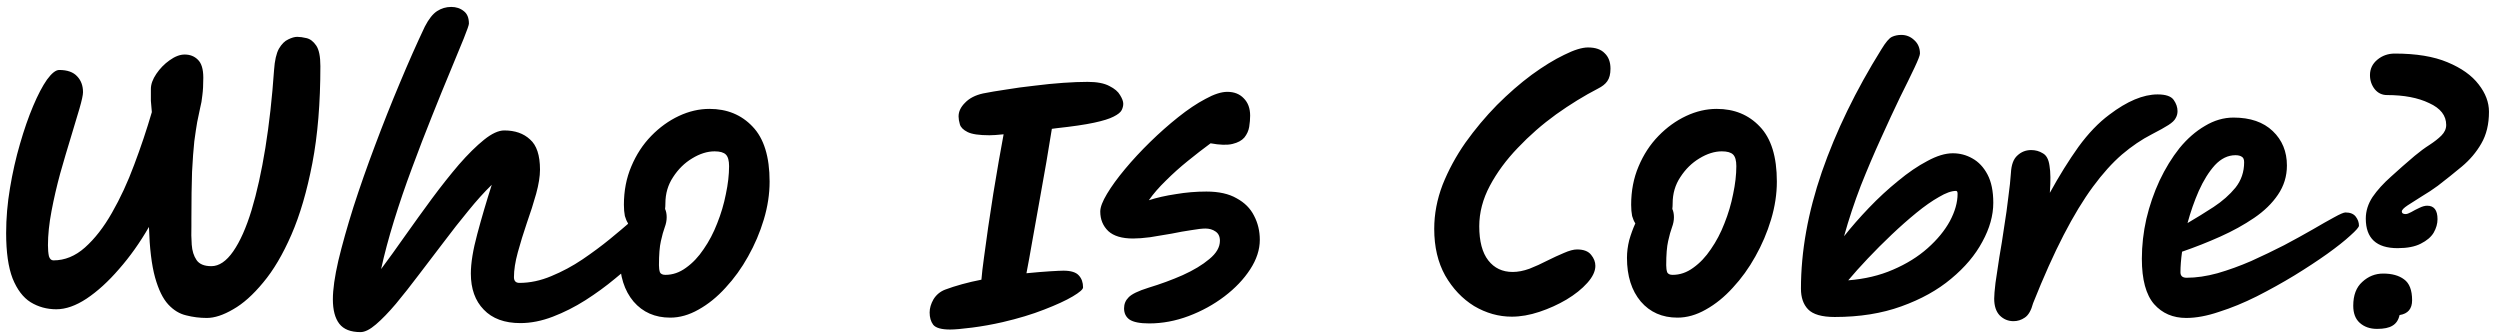<svg width="171" height="23" viewBox="0 0 171 23" fill="none" xmlns="http://www.w3.org/2000/svg">
<path d="M14.148 21.748C13.664 21.748 13.195 21.689 12.74 21.572C12.285 21.469 11.875 21.22 11.508 20.824C11.141 20.428 10.841 19.812 10.606 18.976C10.371 18.125 10.232 16.974 10.188 15.522C9.572 16.593 8.89 17.553 8.142 18.404C7.409 19.255 6.668 19.929 5.92 20.428C5.187 20.912 4.497 21.154 3.852 21.154C3.207 21.154 2.62 20.993 2.092 20.67C1.579 20.347 1.168 19.805 0.86 19.042C0.567 18.279 0.42 17.245 0.42 15.94C0.42 14.928 0.508 13.901 0.684 12.86C0.86 11.804 1.087 10.799 1.366 9.846C1.645 8.878 1.945 8.013 2.268 7.25C2.591 6.487 2.906 5.886 3.214 5.446C3.537 5.006 3.815 4.786 4.05 4.786C4.607 4.786 5.018 4.933 5.282 5.226C5.546 5.505 5.678 5.864 5.678 6.304C5.678 6.495 5.597 6.869 5.436 7.426C5.275 7.969 5.077 8.629 4.842 9.406C4.607 10.169 4.365 10.99 4.116 11.87C3.881 12.735 3.683 13.593 3.522 14.444C3.361 15.295 3.28 16.072 3.28 16.776C3.28 17.069 3.302 17.319 3.346 17.524C3.405 17.715 3.507 17.81 3.654 17.81C4.431 17.81 5.15 17.517 5.81 16.93C6.485 16.329 7.101 15.537 7.658 14.554C8.23 13.557 8.736 12.464 9.176 11.276C9.631 10.073 10.034 8.871 10.386 7.668C10.357 7.404 10.335 7.147 10.32 6.898C10.32 6.649 10.32 6.377 10.32 6.084C10.32 5.761 10.445 5.417 10.694 5.05C10.943 4.683 11.244 4.375 11.596 4.126C11.963 3.862 12.307 3.73 12.63 3.73C12.997 3.73 13.297 3.847 13.532 4.082C13.781 4.317 13.906 4.727 13.906 5.314C13.906 5.798 13.884 6.201 13.84 6.524C13.811 6.832 13.759 7.125 13.686 7.404C13.627 7.683 13.561 7.998 13.488 8.35C13.429 8.687 13.363 9.127 13.29 9.67C13.231 10.213 13.18 10.909 13.136 11.76C13.107 12.611 13.092 13.681 13.092 14.972C13.092 15.06 13.092 15.148 13.092 15.236C13.092 15.309 13.092 15.39 13.092 15.478C13.077 15.889 13.085 16.307 13.114 16.732C13.143 17.157 13.253 17.509 13.444 17.788C13.635 18.067 13.972 18.206 14.456 18.206C14.984 18.206 15.483 17.869 15.952 17.194C16.421 16.519 16.839 15.581 17.206 14.378C17.573 13.161 17.888 11.738 18.152 10.11C18.416 8.467 18.614 6.693 18.746 4.786C18.79 4.141 18.9 3.657 19.076 3.334C19.267 3.011 19.479 2.799 19.714 2.696C19.949 2.579 20.154 2.52 20.33 2.52C20.506 2.52 20.719 2.549 20.968 2.608C21.217 2.667 21.437 2.835 21.628 3.114C21.819 3.393 21.914 3.862 21.914 4.522C21.914 7.045 21.731 9.259 21.364 11.166C20.997 13.073 20.521 14.701 19.934 16.05C19.347 17.399 18.702 18.492 17.998 19.328C17.309 20.164 16.627 20.773 15.952 21.154C15.277 21.55 14.676 21.748 14.148 21.748ZM24.66 22.716C23.986 22.716 23.502 22.525 23.208 22.144C22.915 21.763 22.768 21.205 22.768 20.472C22.768 19.797 22.893 18.917 23.142 17.832C23.406 16.732 23.751 15.507 24.176 14.158C24.616 12.794 25.108 11.393 25.65 9.956C26.193 8.504 26.758 7.081 27.344 5.688C27.931 4.28 28.503 2.989 29.06 1.816C29.324 1.303 29.603 0.951 29.896 0.76C30.19 0.569 30.512 0.474 30.864 0.474C31.202 0.474 31.488 0.569 31.722 0.76C31.957 0.936 32.074 1.222 32.074 1.618C32.074 1.706 31.957 2.043 31.722 2.63C31.488 3.202 31.18 3.95 30.798 4.874C30.417 5.783 29.999 6.81 29.544 7.954C29.09 9.083 28.635 10.264 28.18 11.496C27.726 12.713 27.315 13.916 26.948 15.104C26.582 16.292 26.288 17.392 26.068 18.404C26.582 17.715 27.132 16.952 27.718 16.116C28.32 15.265 28.928 14.422 29.544 13.586C30.175 12.735 30.791 11.958 31.392 11.254C32.008 10.55 32.58 9.985 33.108 9.56C33.636 9.135 34.098 8.922 34.494 8.922C35.228 8.922 35.814 9.127 36.254 9.538C36.709 9.934 36.936 10.623 36.936 11.606C36.936 12.061 36.848 12.611 36.672 13.256C36.496 13.887 36.284 14.554 36.034 15.258C35.8 15.947 35.594 16.615 35.418 17.26C35.242 17.905 35.154 18.47 35.154 18.954C35.154 19.218 35.279 19.35 35.528 19.35C36.247 19.35 36.973 19.196 37.706 18.888C38.454 18.58 39.166 18.199 39.84 17.744C40.53 17.275 41.153 16.813 41.71 16.358C42.282 15.889 42.744 15.5 43.096 15.192C43.346 14.957 43.573 14.803 43.778 14.73C43.984 14.642 44.174 14.598 44.35 14.598C44.952 14.598 45.252 14.899 45.252 15.5C45.252 15.617 45.23 15.764 45.186 15.94C45.142 16.101 45.003 16.307 44.768 16.556C44.534 16.805 44.182 17.157 43.712 17.612C43.243 18.067 42.693 18.551 42.062 19.064C41.446 19.577 40.772 20.069 40.038 20.538C39.32 20.993 38.579 21.367 37.816 21.66C37.054 21.953 36.313 22.1 35.594 22.1C34.509 22.1 33.673 21.792 33.086 21.176C32.5 20.575 32.206 19.753 32.206 18.712C32.206 17.993 32.353 17.091 32.646 16.006C32.94 14.906 33.27 13.784 33.636 12.64C33.123 13.139 32.588 13.733 32.03 14.422C31.473 15.097 30.908 15.815 30.336 16.578C29.764 17.326 29.2 18.067 28.642 18.8C28.1 19.519 27.579 20.179 27.08 20.78C26.582 21.367 26.127 21.836 25.716 22.188C25.306 22.54 24.954 22.716 24.66 22.716ZM45.843 21.726C44.802 21.726 43.966 21.359 43.335 20.626C42.705 19.878 42.389 18.881 42.389 17.634C42.389 17.238 42.441 16.835 42.543 16.424C42.66 16.013 42.8 15.632 42.961 15.28C42.873 15.148 42.8 14.979 42.741 14.774C42.697 14.554 42.675 14.297 42.675 14.004C42.675 13.051 42.844 12.178 43.181 11.386C43.519 10.579 43.973 9.883 44.545 9.296C45.117 8.709 45.748 8.255 46.437 7.932C47.127 7.609 47.823 7.448 48.527 7.448C49.73 7.448 50.712 7.851 51.475 8.658C52.252 9.465 52.641 10.719 52.641 12.42C52.641 13.271 52.509 14.136 52.245 15.016C51.981 15.896 51.622 16.739 51.167 17.546C50.727 18.338 50.214 19.049 49.627 19.68C49.055 20.311 48.439 20.809 47.779 21.176C47.134 21.543 46.489 21.726 45.843 21.726ZM45.491 14.29C45.565 14.451 45.601 14.642 45.601 14.862C45.601 15.082 45.557 15.309 45.469 15.544C45.381 15.779 45.293 16.094 45.205 16.49C45.117 16.871 45.073 17.421 45.073 18.14C45.073 18.331 45.095 18.492 45.139 18.624C45.198 18.741 45.322 18.8 45.513 18.8C46.012 18.8 46.481 18.639 46.921 18.316C47.376 17.993 47.779 17.568 48.131 17.04C48.498 16.512 48.806 15.925 49.055 15.28C49.319 14.62 49.517 13.953 49.649 13.278C49.796 12.589 49.869 11.951 49.869 11.364C49.869 10.983 49.796 10.719 49.649 10.572C49.502 10.425 49.246 10.352 48.879 10.352C48.38 10.352 47.867 10.513 47.339 10.836C46.826 11.144 46.393 11.569 46.041 12.112C45.689 12.64 45.513 13.241 45.513 13.916C45.513 14.048 45.506 14.173 45.491 14.29ZM67.679 9.252C66.975 9.252 66.476 9.179 66.183 9.032C65.889 8.885 65.713 8.709 65.655 8.504C65.596 8.299 65.567 8.123 65.567 7.976C65.567 7.961 65.567 7.954 65.567 7.954C65.567 7.631 65.713 7.323 66.007 7.03C66.3 6.722 66.711 6.509 67.239 6.392C67.679 6.304 68.199 6.216 68.801 6.128C69.417 6.025 70.062 5.937 70.737 5.864C71.426 5.776 72.086 5.71 72.717 5.666C73.347 5.622 73.905 5.6 74.389 5.6C75.034 5.6 75.533 5.695 75.885 5.886C76.237 6.062 76.479 6.267 76.611 6.502C76.757 6.737 76.831 6.935 76.831 7.096C76.831 7.243 76.794 7.389 76.721 7.536C76.647 7.683 76.464 7.829 76.171 7.976C75.892 8.123 75.445 8.262 74.829 8.394C74.213 8.526 73.362 8.651 72.277 8.768C72.174 8.783 72.064 8.797 71.947 8.812C71.844 9.443 71.719 10.198 71.573 11.078C71.426 11.943 71.265 12.853 71.089 13.806C70.927 14.745 70.766 15.647 70.605 16.512C70.458 17.363 70.326 18.089 70.209 18.69C70.81 18.631 71.338 18.587 71.793 18.558C72.262 18.529 72.577 18.514 72.739 18.514C73.252 18.514 73.604 18.624 73.795 18.844C73.985 19.049 74.081 19.321 74.081 19.658C74.081 19.79 73.846 19.995 73.377 20.274C72.907 20.553 72.255 20.853 71.419 21.176C70.597 21.499 69.651 21.785 68.581 22.034C67.877 22.195 67.18 22.32 66.491 22.408C65.801 22.496 65.303 22.54 64.995 22.54C64.393 22.54 64.005 22.43 63.829 22.21C63.667 21.99 63.587 21.711 63.587 21.374C63.587 21.081 63.675 20.78 63.851 20.472C64.041 20.164 64.305 19.944 64.643 19.812C64.995 19.68 65.383 19.555 65.809 19.438C66.234 19.321 66.674 19.218 67.129 19.13C67.158 18.749 67.217 18.243 67.305 17.612C67.393 16.981 67.488 16.292 67.591 15.544C67.708 14.781 67.825 14.011 67.943 13.234C68.075 12.442 68.199 11.701 68.317 11.012C68.449 10.308 68.559 9.699 68.647 9.186C68.221 9.23 67.899 9.252 67.679 9.252ZM78.603 22.122C77.972 22.122 77.525 22.034 77.26 21.858C77.011 21.682 76.886 21.425 76.886 21.088C76.886 20.795 76.989 20.545 77.195 20.34C77.4 20.12 77.855 19.9 78.558 19.68C79.38 19.431 80.157 19.145 80.891 18.822C81.638 18.485 82.247 18.118 82.716 17.722C83.201 17.326 83.442 16.908 83.442 16.468C83.442 16.175 83.34 15.962 83.135 15.83C82.944 15.698 82.716 15.632 82.453 15.632C82.233 15.632 81.91 15.669 81.484 15.742C81.074 15.801 80.619 15.881 80.121 15.984C79.622 16.072 79.138 16.153 78.668 16.226C78.214 16.285 77.825 16.314 77.502 16.314C76.74 16.314 76.175 16.145 75.808 15.808C75.442 15.456 75.258 15.009 75.258 14.466C75.258 14.173 75.412 13.769 75.721 13.256C76.028 12.743 76.439 12.178 76.953 11.562C77.466 10.946 78.038 10.33 78.668 9.714C79.299 9.098 79.937 8.533 80.582 8.02C81.243 7.492 81.866 7.074 82.453 6.766C83.039 6.443 83.538 6.282 83.948 6.282C84.418 6.282 84.792 6.429 85.07 6.722C85.364 7.015 85.51 7.411 85.51 7.91C85.51 8.145 85.489 8.401 85.445 8.68C85.4 8.944 85.29 9.186 85.115 9.406C84.939 9.611 84.667 9.758 84.3 9.846C83.934 9.934 83.435 9.919 82.805 9.802C82.306 10.169 81.785 10.572 81.243 11.012C80.715 11.437 80.216 11.885 79.746 12.354C79.277 12.809 78.888 13.256 78.581 13.696C79.123 13.52 79.739 13.381 80.428 13.278C81.118 13.161 81.814 13.102 82.519 13.102C83.369 13.102 84.058 13.256 84.587 13.564C85.129 13.857 85.525 14.253 85.775 14.752C86.038 15.251 86.171 15.801 86.171 16.402C86.171 17.077 85.951 17.751 85.51 18.426C85.07 19.101 84.484 19.717 83.751 20.274C83.017 20.831 82.203 21.279 81.308 21.616C80.414 21.953 79.512 22.122 78.603 22.122ZM107.869 17.062C108.324 17.062 108.647 17.187 108.837 17.436C109.028 17.671 109.123 17.92 109.123 18.184C109.123 18.551 108.94 18.939 108.573 19.35C108.207 19.761 107.73 20.142 107.143 20.494C106.571 20.831 105.955 21.11 105.295 21.33C104.635 21.55 104.005 21.66 103.403 21.66C102.509 21.66 101.651 21.418 100.829 20.934C100.023 20.435 99.363 19.739 98.849 18.844C98.351 17.949 98.101 16.886 98.101 15.654C98.101 14.642 98.292 13.637 98.673 12.64C99.069 11.643 99.59 10.682 100.235 9.758C100.895 8.834 101.614 7.976 102.391 7.184C103.183 6.392 103.975 5.703 104.767 5.116C105.574 4.529 106.315 4.075 106.989 3.752C107.664 3.415 108.207 3.246 108.617 3.246C109.131 3.246 109.512 3.378 109.761 3.642C110.025 3.891 110.157 4.243 110.157 4.698C110.157 5.065 110.084 5.351 109.937 5.556C109.805 5.747 109.593 5.915 109.299 6.062C108.361 6.546 107.407 7.133 106.439 7.822C105.486 8.511 104.613 9.274 103.821 10.11C103.029 10.931 102.391 11.797 101.907 12.706C101.423 13.615 101.181 14.539 101.181 15.478C101.181 16.505 101.387 17.282 101.797 17.81C102.208 18.338 102.765 18.602 103.469 18.602C103.821 18.602 104.203 18.529 104.613 18.382C105.024 18.221 105.427 18.037 105.823 17.832C106.234 17.627 106.615 17.451 106.967 17.304C107.334 17.143 107.635 17.062 107.869 17.062ZM114.739 21.726C113.698 21.726 112.862 21.359 112.231 20.626C111.601 19.878 111.285 18.881 111.285 17.634C111.285 17.238 111.337 16.835 111.439 16.424C111.557 16.013 111.696 15.632 111.857 15.28C111.769 15.148 111.696 14.979 111.637 14.774C111.593 14.554 111.571 14.297 111.571 14.004C111.571 13.051 111.74 12.178 112.077 11.386C112.415 10.579 112.869 9.883 113.441 9.296C114.013 8.709 114.644 8.255 115.333 7.932C116.023 7.609 116.719 7.448 117.423 7.448C118.626 7.448 119.609 7.851 120.371 8.658C121.149 9.465 121.537 10.719 121.537 12.42C121.537 13.271 121.405 14.136 121.141 15.016C120.877 15.896 120.518 16.739 120.063 17.546C119.623 18.338 119.11 19.049 118.523 19.68C117.951 20.311 117.335 20.809 116.675 21.176C116.03 21.543 115.385 21.726 114.739 21.726ZM114.387 14.29C114.461 14.451 114.497 14.642 114.497 14.862C114.497 15.082 114.453 15.309 114.365 15.544C114.277 15.779 114.189 16.094 114.101 16.49C114.013 16.871 113.969 17.421 113.969 18.14C113.969 18.331 113.991 18.492 114.035 18.624C114.094 18.741 114.219 18.8 114.409 18.8C114.908 18.8 115.377 18.639 115.817 18.316C116.272 17.993 116.675 17.568 117.027 17.04C117.394 16.512 117.702 15.925 117.951 15.28C118.215 14.62 118.413 13.953 118.545 13.278C118.692 12.589 118.765 11.951 118.765 11.364C118.765 10.983 118.692 10.719 118.545 10.572C118.399 10.425 118.142 10.352 117.775 10.352C117.277 10.352 116.763 10.513 116.235 10.836C115.722 11.144 115.289 11.569 114.937 12.112C114.585 12.64 114.409 13.241 114.409 13.916C114.409 14.048 114.402 14.173 114.387 14.29ZM125.495 21.682C124.615 21.682 124.006 21.506 123.669 21.154C123.346 20.817 123.185 20.347 123.185 19.746C123.185 17.194 123.662 14.532 124.615 11.76C125.583 8.973 126.94 6.179 128.685 3.378C128.978 2.894 129.22 2.608 129.411 2.52C129.602 2.432 129.814 2.388 130.049 2.388C130.386 2.388 130.68 2.505 130.929 2.74C131.193 2.975 131.325 3.283 131.325 3.664C131.325 3.781 131.2 4.104 130.951 4.632C130.702 5.16 130.372 5.835 129.961 6.656C129.565 7.477 129.132 8.409 128.663 9.45C128.194 10.477 127.732 11.562 127.277 12.706C126.837 13.85 126.456 15.001 126.133 16.16C126.632 15.529 127.196 14.884 127.827 14.224C128.472 13.549 129.14 12.933 129.829 12.376C130.518 11.804 131.186 11.349 131.831 11.012C132.476 10.66 133.056 10.484 133.569 10.484C134.053 10.484 134.5 10.601 134.911 10.836C135.336 11.071 135.681 11.437 135.945 11.936C136.209 12.435 136.341 13.08 136.341 13.872C136.341 14.737 136.092 15.625 135.593 16.534C135.109 17.443 134.398 18.287 133.459 19.064C132.535 19.841 131.398 20.472 130.049 20.956C128.714 21.44 127.196 21.682 125.495 21.682ZM126.419 19.174C127.548 19.086 128.568 18.844 129.477 18.448C130.401 18.052 131.193 17.561 131.853 16.974C132.513 16.387 133.019 15.771 133.371 15.126C133.723 14.466 133.899 13.843 133.899 13.256C133.899 13.124 133.862 13.058 133.789 13.058C133.481 13.058 133.092 13.197 132.623 13.476C132.154 13.74 131.64 14.099 131.083 14.554C130.526 15.009 129.961 15.507 129.389 16.05C128.817 16.593 128.274 17.135 127.761 17.678C127.248 18.221 126.8 18.719 126.419 19.174ZM137.723 21.968C137.356 21.968 137.041 21.836 136.777 21.572C136.528 21.308 136.403 20.927 136.403 20.428C136.403 20.208 136.432 19.849 136.491 19.35C136.564 18.837 136.652 18.25 136.755 17.59C136.872 16.93 136.982 16.241 137.085 15.522C137.202 14.803 137.298 14.121 137.371 13.476C137.459 12.831 137.518 12.281 137.547 11.826C137.576 11.269 137.723 10.873 137.987 10.638C138.251 10.389 138.566 10.264 138.933 10.264C139.226 10.264 139.49 10.337 139.725 10.484C139.974 10.616 140.128 10.902 140.187 11.342C140.26 11.767 140.268 12.383 140.209 13.19C140.854 12.017 141.507 10.968 142.167 10.044C142.842 9.12 143.546 8.387 144.279 7.844C145.496 6.92 146.596 6.458 147.579 6.458C148.136 6.458 148.503 6.583 148.679 6.832C148.855 7.081 148.943 7.338 148.943 7.602C148.943 7.778 148.899 7.939 148.811 8.086C148.738 8.233 148.576 8.387 148.327 8.548C148.078 8.709 147.696 8.922 147.183 9.186C146.494 9.538 145.812 10 145.137 10.572C144.477 11.144 143.817 11.877 143.157 12.772C142.497 13.667 141.83 14.767 141.155 16.072C140.48 17.377 139.784 18.932 139.065 20.736C138.933 21.235 138.742 21.565 138.493 21.726C138.258 21.887 138.002 21.968 137.723 21.968ZM149.539 21.748C148.63 21.748 147.897 21.433 147.339 20.802C146.782 20.157 146.503 19.123 146.503 17.7C146.503 16.791 146.606 15.881 146.811 14.972C147.031 14.048 147.332 13.175 147.713 12.354C148.109 11.518 148.564 10.777 149.077 10.132C149.605 9.487 150.185 8.981 150.815 8.614C151.446 8.233 152.099 8.042 152.773 8.042C153.917 8.042 154.812 8.35 155.457 8.966C156.103 9.582 156.425 10.367 156.425 11.32C156.425 12.053 156.22 12.721 155.809 13.322C155.413 13.909 154.871 14.437 154.181 14.906C153.492 15.375 152.722 15.801 151.871 16.182C151.021 16.563 150.148 16.908 149.253 17.216C149.18 17.744 149.143 18.213 149.143 18.624C149.143 18.873 149.283 18.998 149.561 18.998C150.221 18.998 150.925 18.895 151.673 18.69C152.436 18.47 153.206 18.191 153.983 17.854C154.761 17.502 155.509 17.143 156.227 16.776C156.946 16.395 157.599 16.035 158.185 15.698C158.787 15.346 159.278 15.067 159.659 14.862C160.055 14.642 160.312 14.532 160.429 14.532C160.752 14.532 160.987 14.627 161.133 14.818C161.28 15.009 161.353 15.214 161.353 15.434C161.353 15.537 161.155 15.764 160.759 16.116C160.378 16.468 159.85 16.886 159.175 17.37C158.515 17.839 157.767 18.331 156.931 18.844C156.11 19.343 155.252 19.819 154.357 20.274C153.477 20.714 152.619 21.066 151.783 21.33C150.962 21.609 150.214 21.748 149.539 21.748ZM149.627 15.258C150.229 14.906 150.823 14.539 151.409 14.158C152.011 13.762 152.509 13.322 152.905 12.838C153.301 12.339 153.499 11.76 153.499 11.1C153.499 10.909 153.448 10.785 153.345 10.726C153.243 10.653 153.096 10.616 152.905 10.616C152.392 10.616 151.923 10.843 151.497 11.298C151.087 11.753 150.72 12.339 150.397 13.058C150.089 13.762 149.833 14.495 149.627 15.258ZM163.998 16.974C162.546 16.974 161.82 16.299 161.82 14.95C161.82 14.437 161.974 13.945 162.282 13.476C162.605 13.007 163.023 12.545 163.536 12.09C164.05 11.621 164.592 11.144 165.164 10.66C165.516 10.367 165.854 10.117 166.176 9.912C166.514 9.692 166.785 9.479 166.99 9.274C167.21 9.054 167.32 8.812 167.32 8.548C167.32 7.903 166.932 7.404 166.154 7.052C165.392 6.685 164.431 6.502 163.272 6.502C162.935 6.502 162.656 6.37 162.436 6.106C162.216 5.827 162.106 5.505 162.106 5.138C162.106 4.713 162.275 4.361 162.612 4.082C162.95 3.803 163.346 3.664 163.8 3.664C165.267 3.664 166.47 3.862 167.408 4.258C168.362 4.654 169.073 5.16 169.542 5.776C170.012 6.377 170.246 7.001 170.246 7.646C170.246 8.497 170.07 9.223 169.718 9.824C169.381 10.411 168.941 10.931 168.398 11.386C167.87 11.826 167.32 12.266 166.748 12.706C166.411 12.955 166.044 13.197 165.648 13.432C165.267 13.667 164.944 13.872 164.68 14.048C164.416 14.224 164.284 14.363 164.284 14.466C164.284 14.583 164.372 14.642 164.548 14.642C164.636 14.642 164.761 14.598 164.922 14.51C165.098 14.407 165.282 14.312 165.472 14.224C165.678 14.121 165.861 14.07 166.022 14.07C166.492 14.07 166.726 14.378 166.726 14.994C166.726 15.302 166.638 15.61 166.462 15.918C166.286 16.211 165.993 16.461 165.582 16.666C165.186 16.871 164.658 16.974 163.998 16.974ZM164.988 20.538C164.988 21.125 164.702 21.462 164.13 21.55C164.057 21.887 163.896 22.129 163.646 22.276C163.412 22.423 163.06 22.496 162.59 22.496C162.106 22.496 161.71 22.357 161.402 22.078C161.109 21.814 160.962 21.425 160.962 20.912C160.962 20.193 161.168 19.651 161.578 19.284C161.989 18.903 162.466 18.712 163.008 18.712C163.61 18.712 164.086 18.844 164.438 19.108C164.805 19.372 164.988 19.849 164.988 20.538Z" fill="black"/>
</svg>
